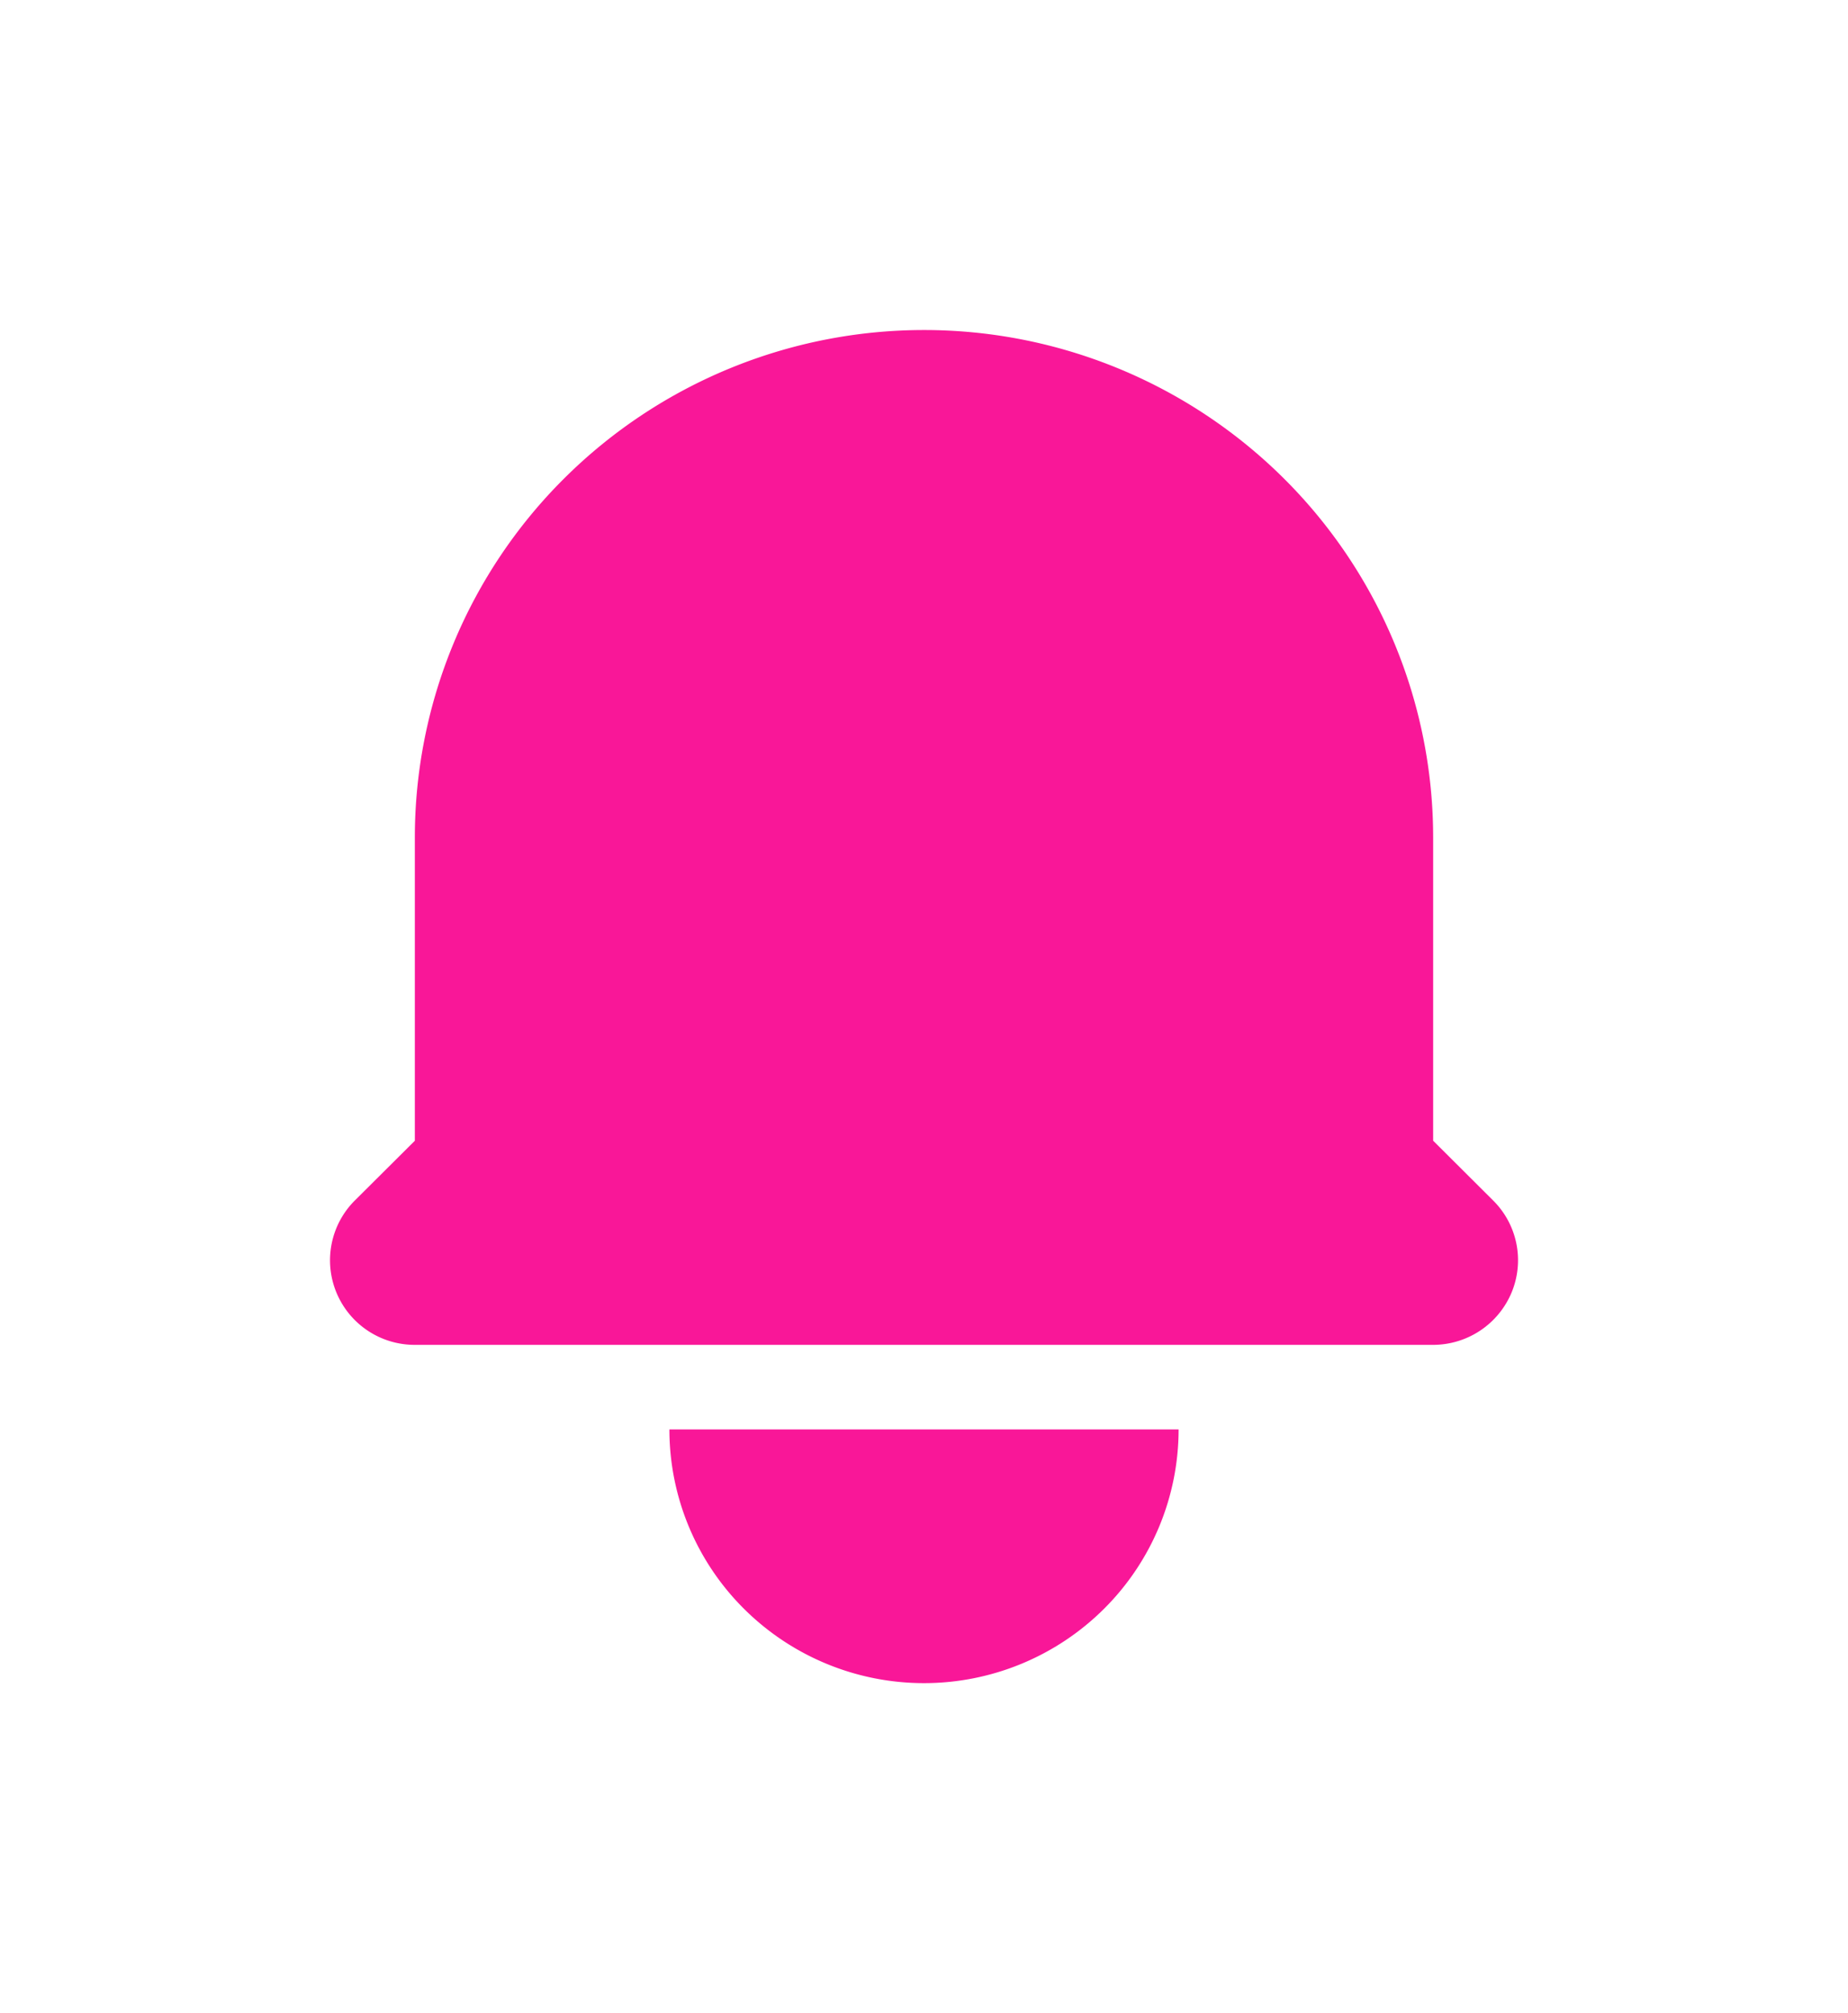<svg width="56" height="61" viewBox="0 0 56 61" fill="none" xmlns="http://www.w3.org/2000/svg"><g filter="url(#a)"><path d="M28 6c-4.092 0-8.017 1.62-10.91 4.503a15.35 15.35 0 0 0-4.519 10.872v9.19l-1.818 1.81a2.56 2.56 0 0 0-.557 2.793 2.565 2.565 0 0 0 2.375 1.582h30.858a2.58 2.58 0 0 0 2.375-1.582 2.55 2.55 0 0 0-.557-2.792l-1.818-1.812v-9.189a15.35 15.35 0 0 0-4.519-10.872A15.46 15.46 0 0 0 28 6m0 41a7.73 7.73 0 0 1-5.455-2.252 7.67 7.67 0 0 1-2.26-5.435h15.43a7.67 7.67 0 0 1-2.26 5.435A7.73 7.73 0 0 1 28 47" fill="#F91798"/></g><defs><filter id="a" x="0" y="0" width="56" height="61" filterUnits="userSpaceOnUse" color-interpolation-filters="sRGB"><feFlood flood-opacity="0" result="BackgroundImageFix"/><feColorMatrix in="SourceAlpha" values="0 0 0 0 0 0 0 0 0 0 0 0 0 0 0 0 0 0 127 0"/><feOffset dy="4"/><feGaussianBlur stdDeviation="5"/><feColorMatrix values="0 0 0 0 0.976 0 0 0 0 0.09 0 0 0 0 0.596 0 0 0 0.25 0"/><feBlend in2="BackgroundImageFix" result="effect1_dropShadow"/><feBlend in="SourceGraphic" in2="effect1_dropShadow" result="shape"/></filter></defs></svg>